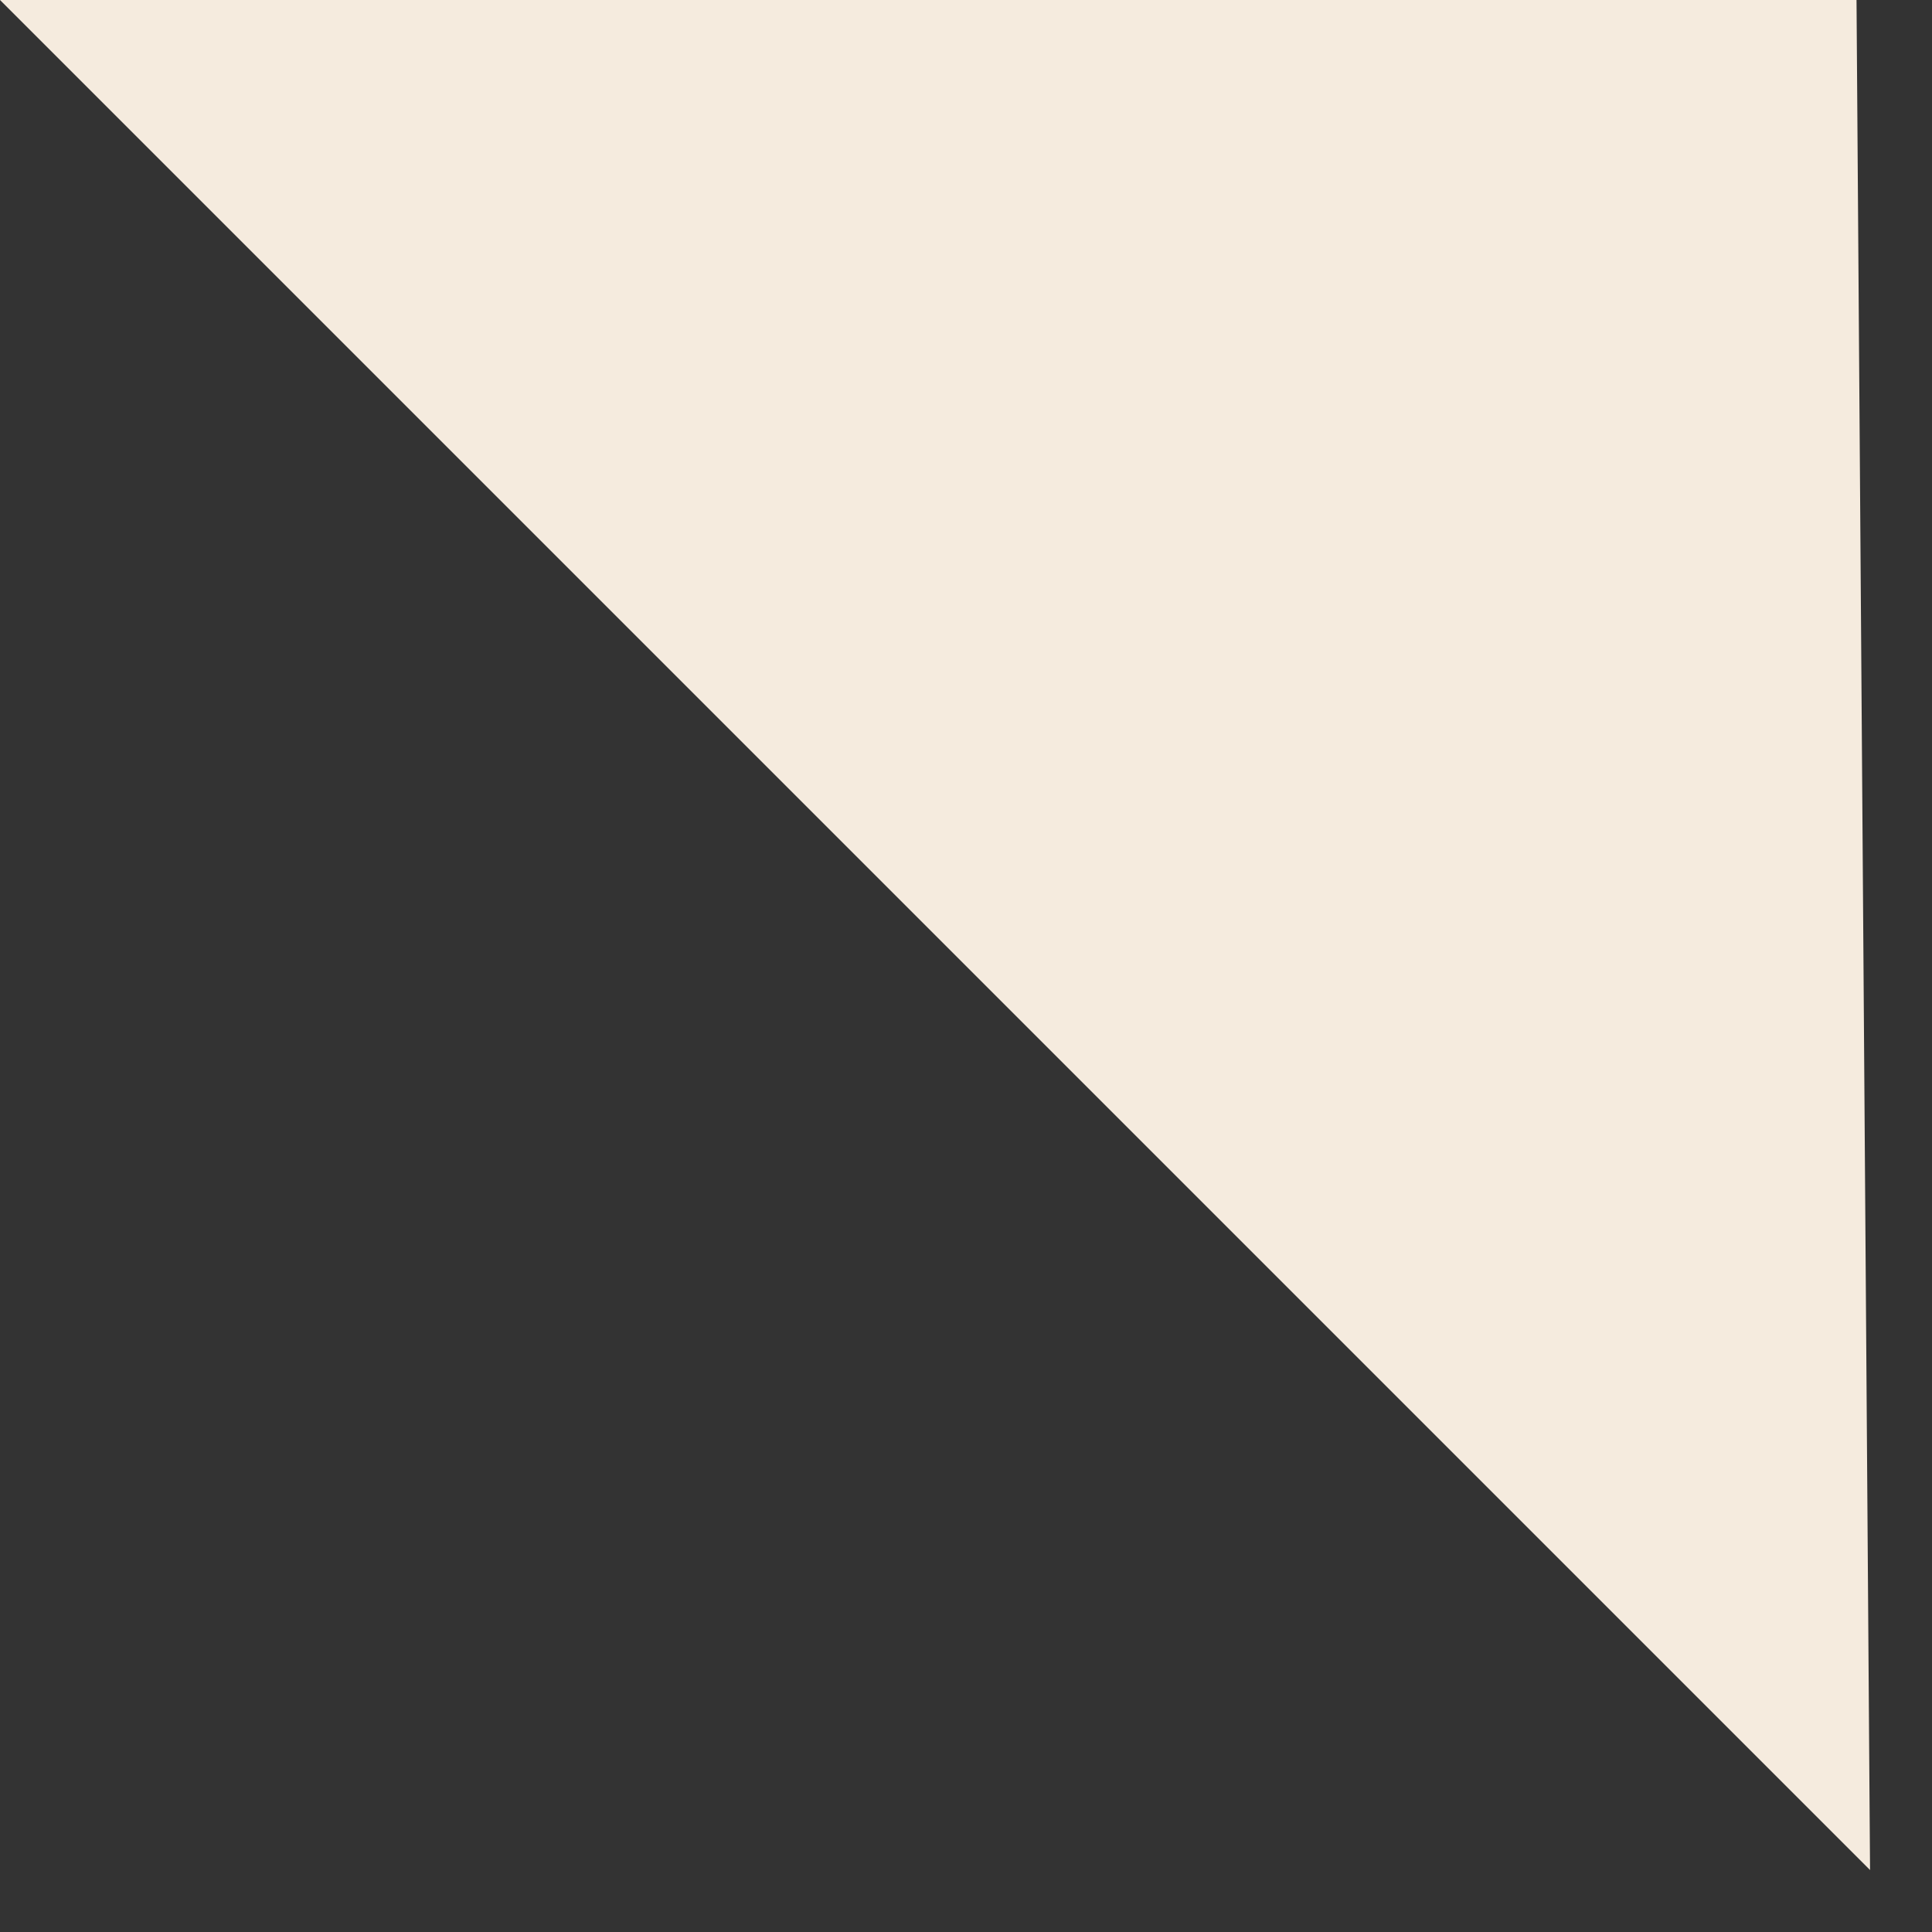 <?xml version="1.0" encoding="UTF-8"?> <svg xmlns="http://www.w3.org/2000/svg" viewBox="0 0 29.00 29.00" data-guides="{&quot;vertical&quot;:[],&quot;horizontal&quot;:[]}"><rect x="0" y="0" width="29.00" height="29.00" fill="#333333" stroke="none"/><defs></defs><path fill="#f5ebde" stroke="none" fill-opacity="1" stroke-width="1" stroke-opacity="1" alignment-baseline="baseline" baseline-shift="baseline" fill-rule="evenodd" id="tSvg5f04cd792" title="Path 1" d="M27.867 0C18.578 0 9.289 0 0 0C9.357 9.357 18.713 18.713 28.07 28.07C28.002 18.713 27.935 9.357 27.867 0Z"></path></svg> 